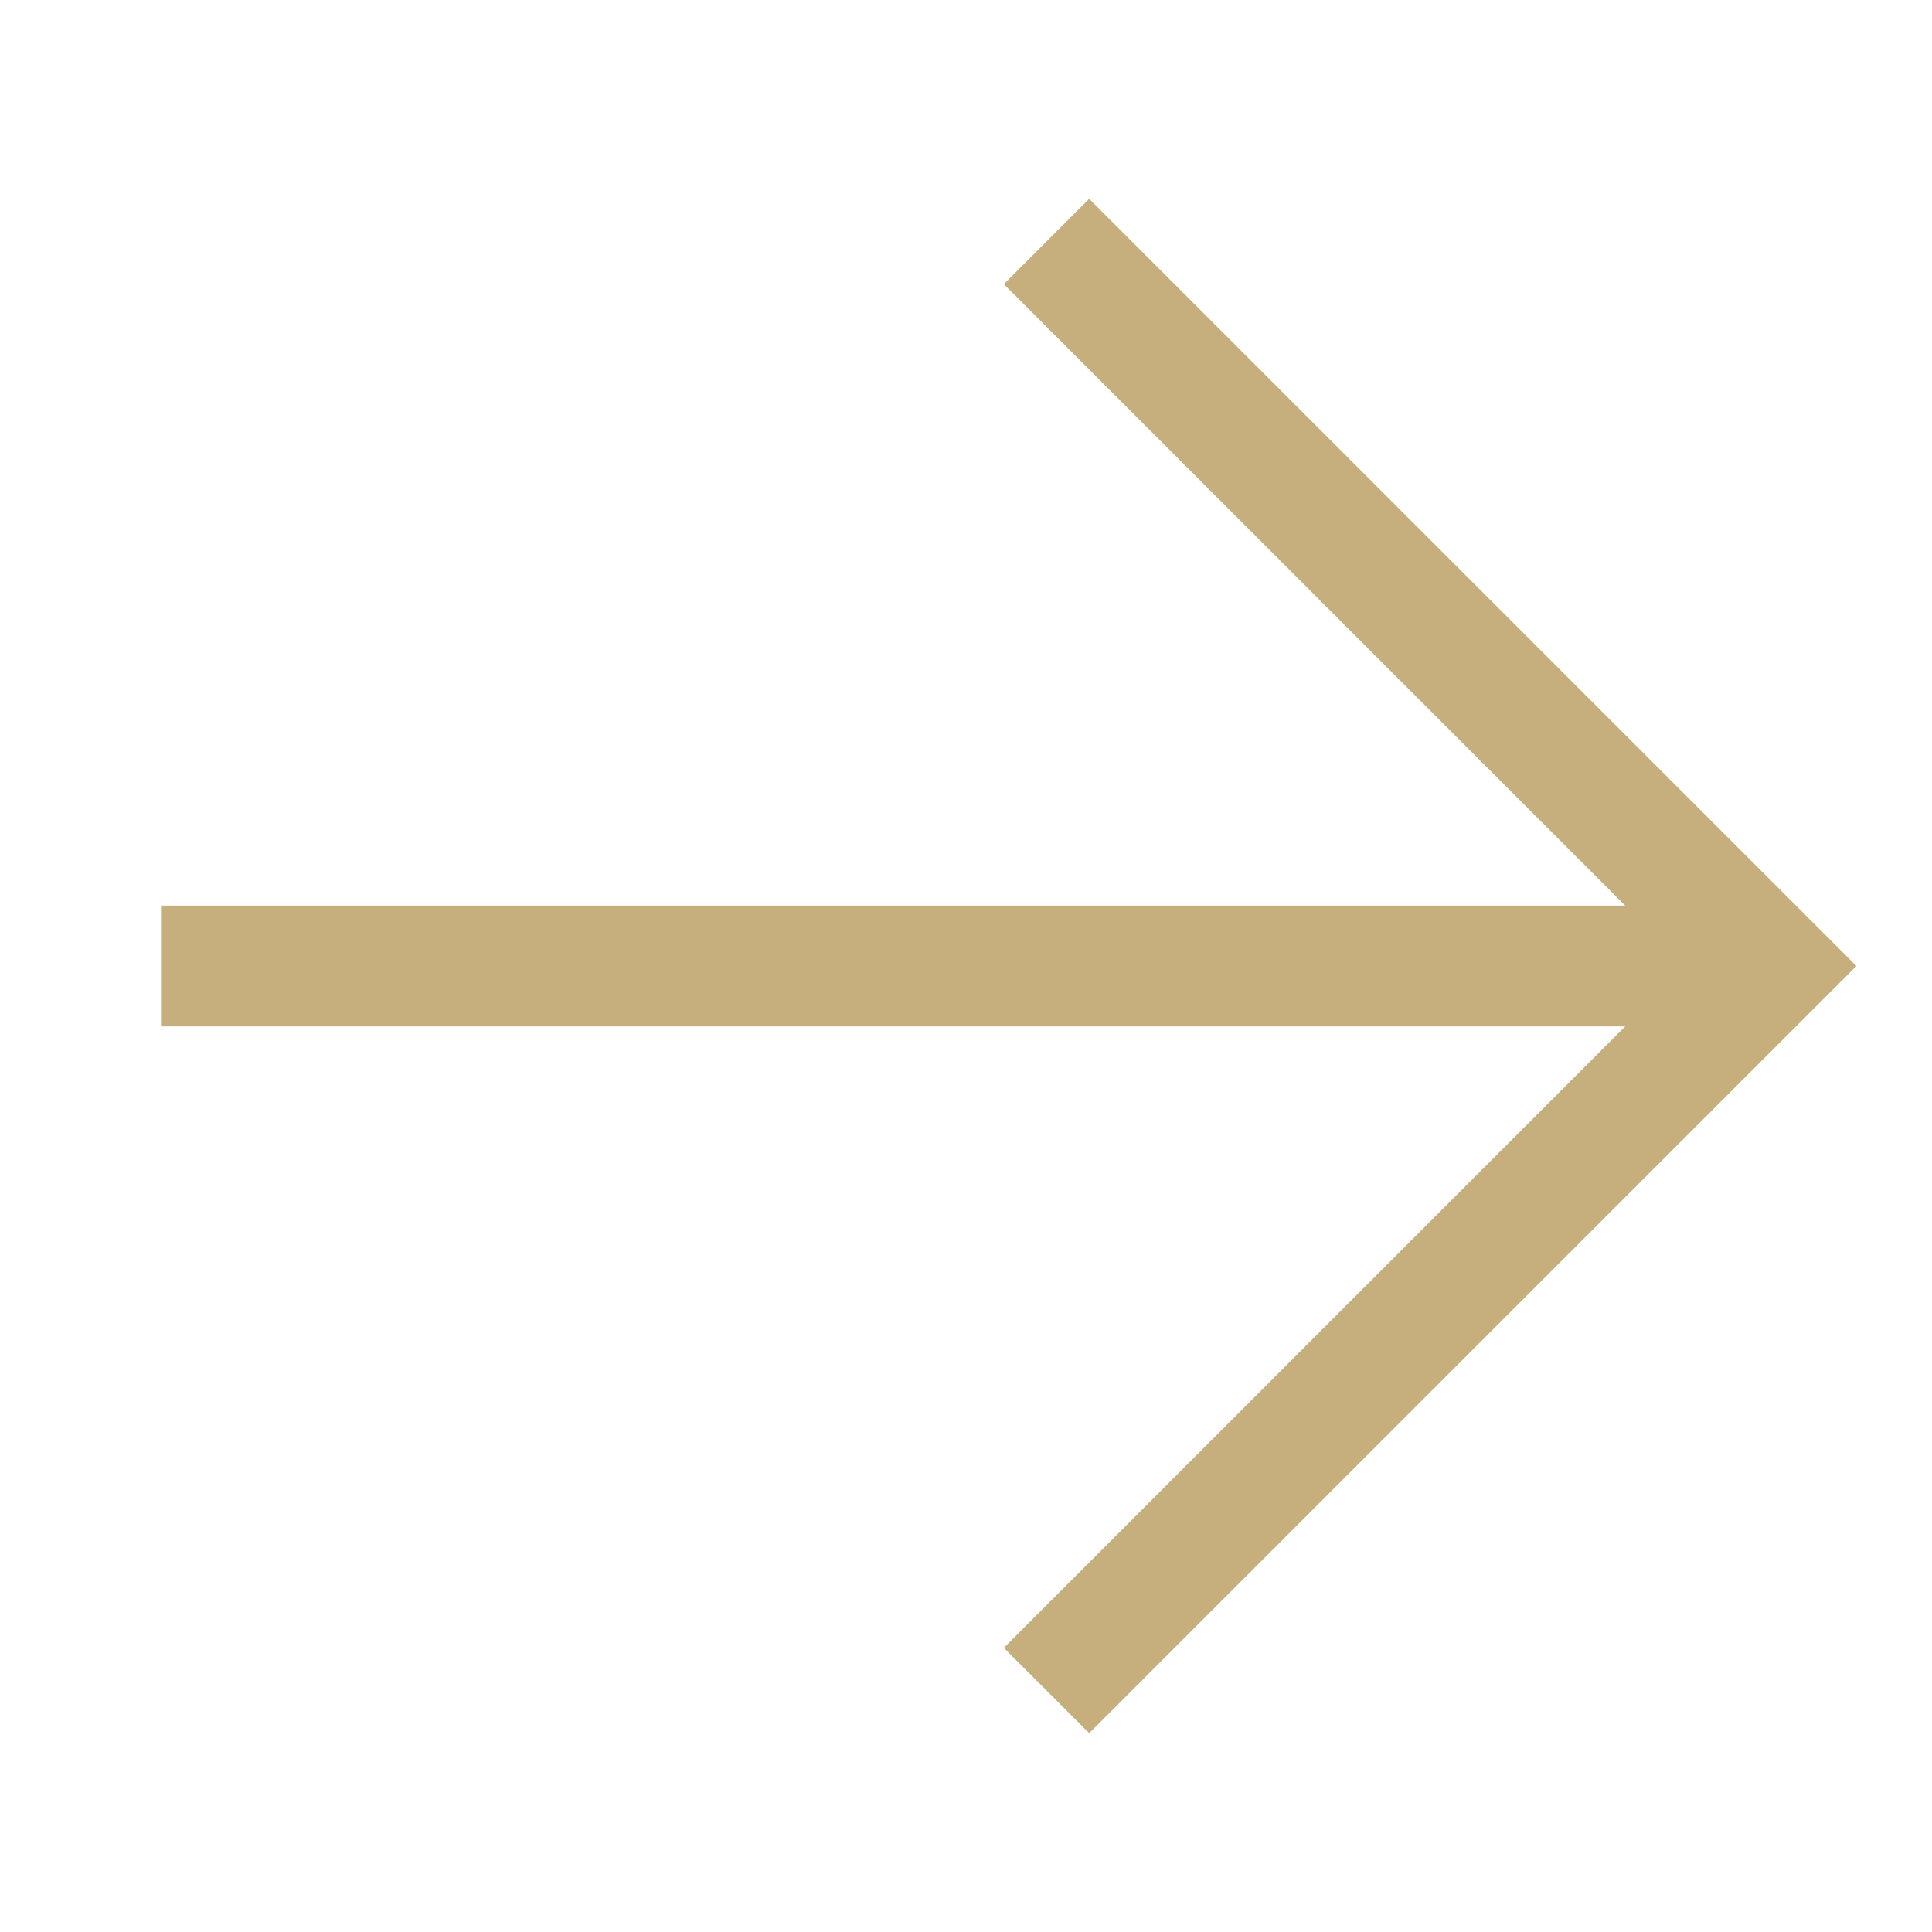 <svg width="24" height="24" viewBox="0 0 24 24" fill="none" xmlns="http://www.w3.org/2000/svg">
<g clip-path="url(#clip0_590_4907)">
<path fill-rule="evenodd" clip-rule="evenodd" d="M23.061 12L13.53 21.53L12.47 20.47L20.189 12.75L2 12.75L2 11.25L20.189 11.25L12.47 3.53L13.53 2.47L23.061 12Z" fill="#C6AE7D"/>
</g>
<defs>
<clipPath id="clip0_590_4907">
<rect width="24" height="24" fill="white" transform="translate(24) rotate(90)"/>
</clipPath>
</defs>
</svg>
